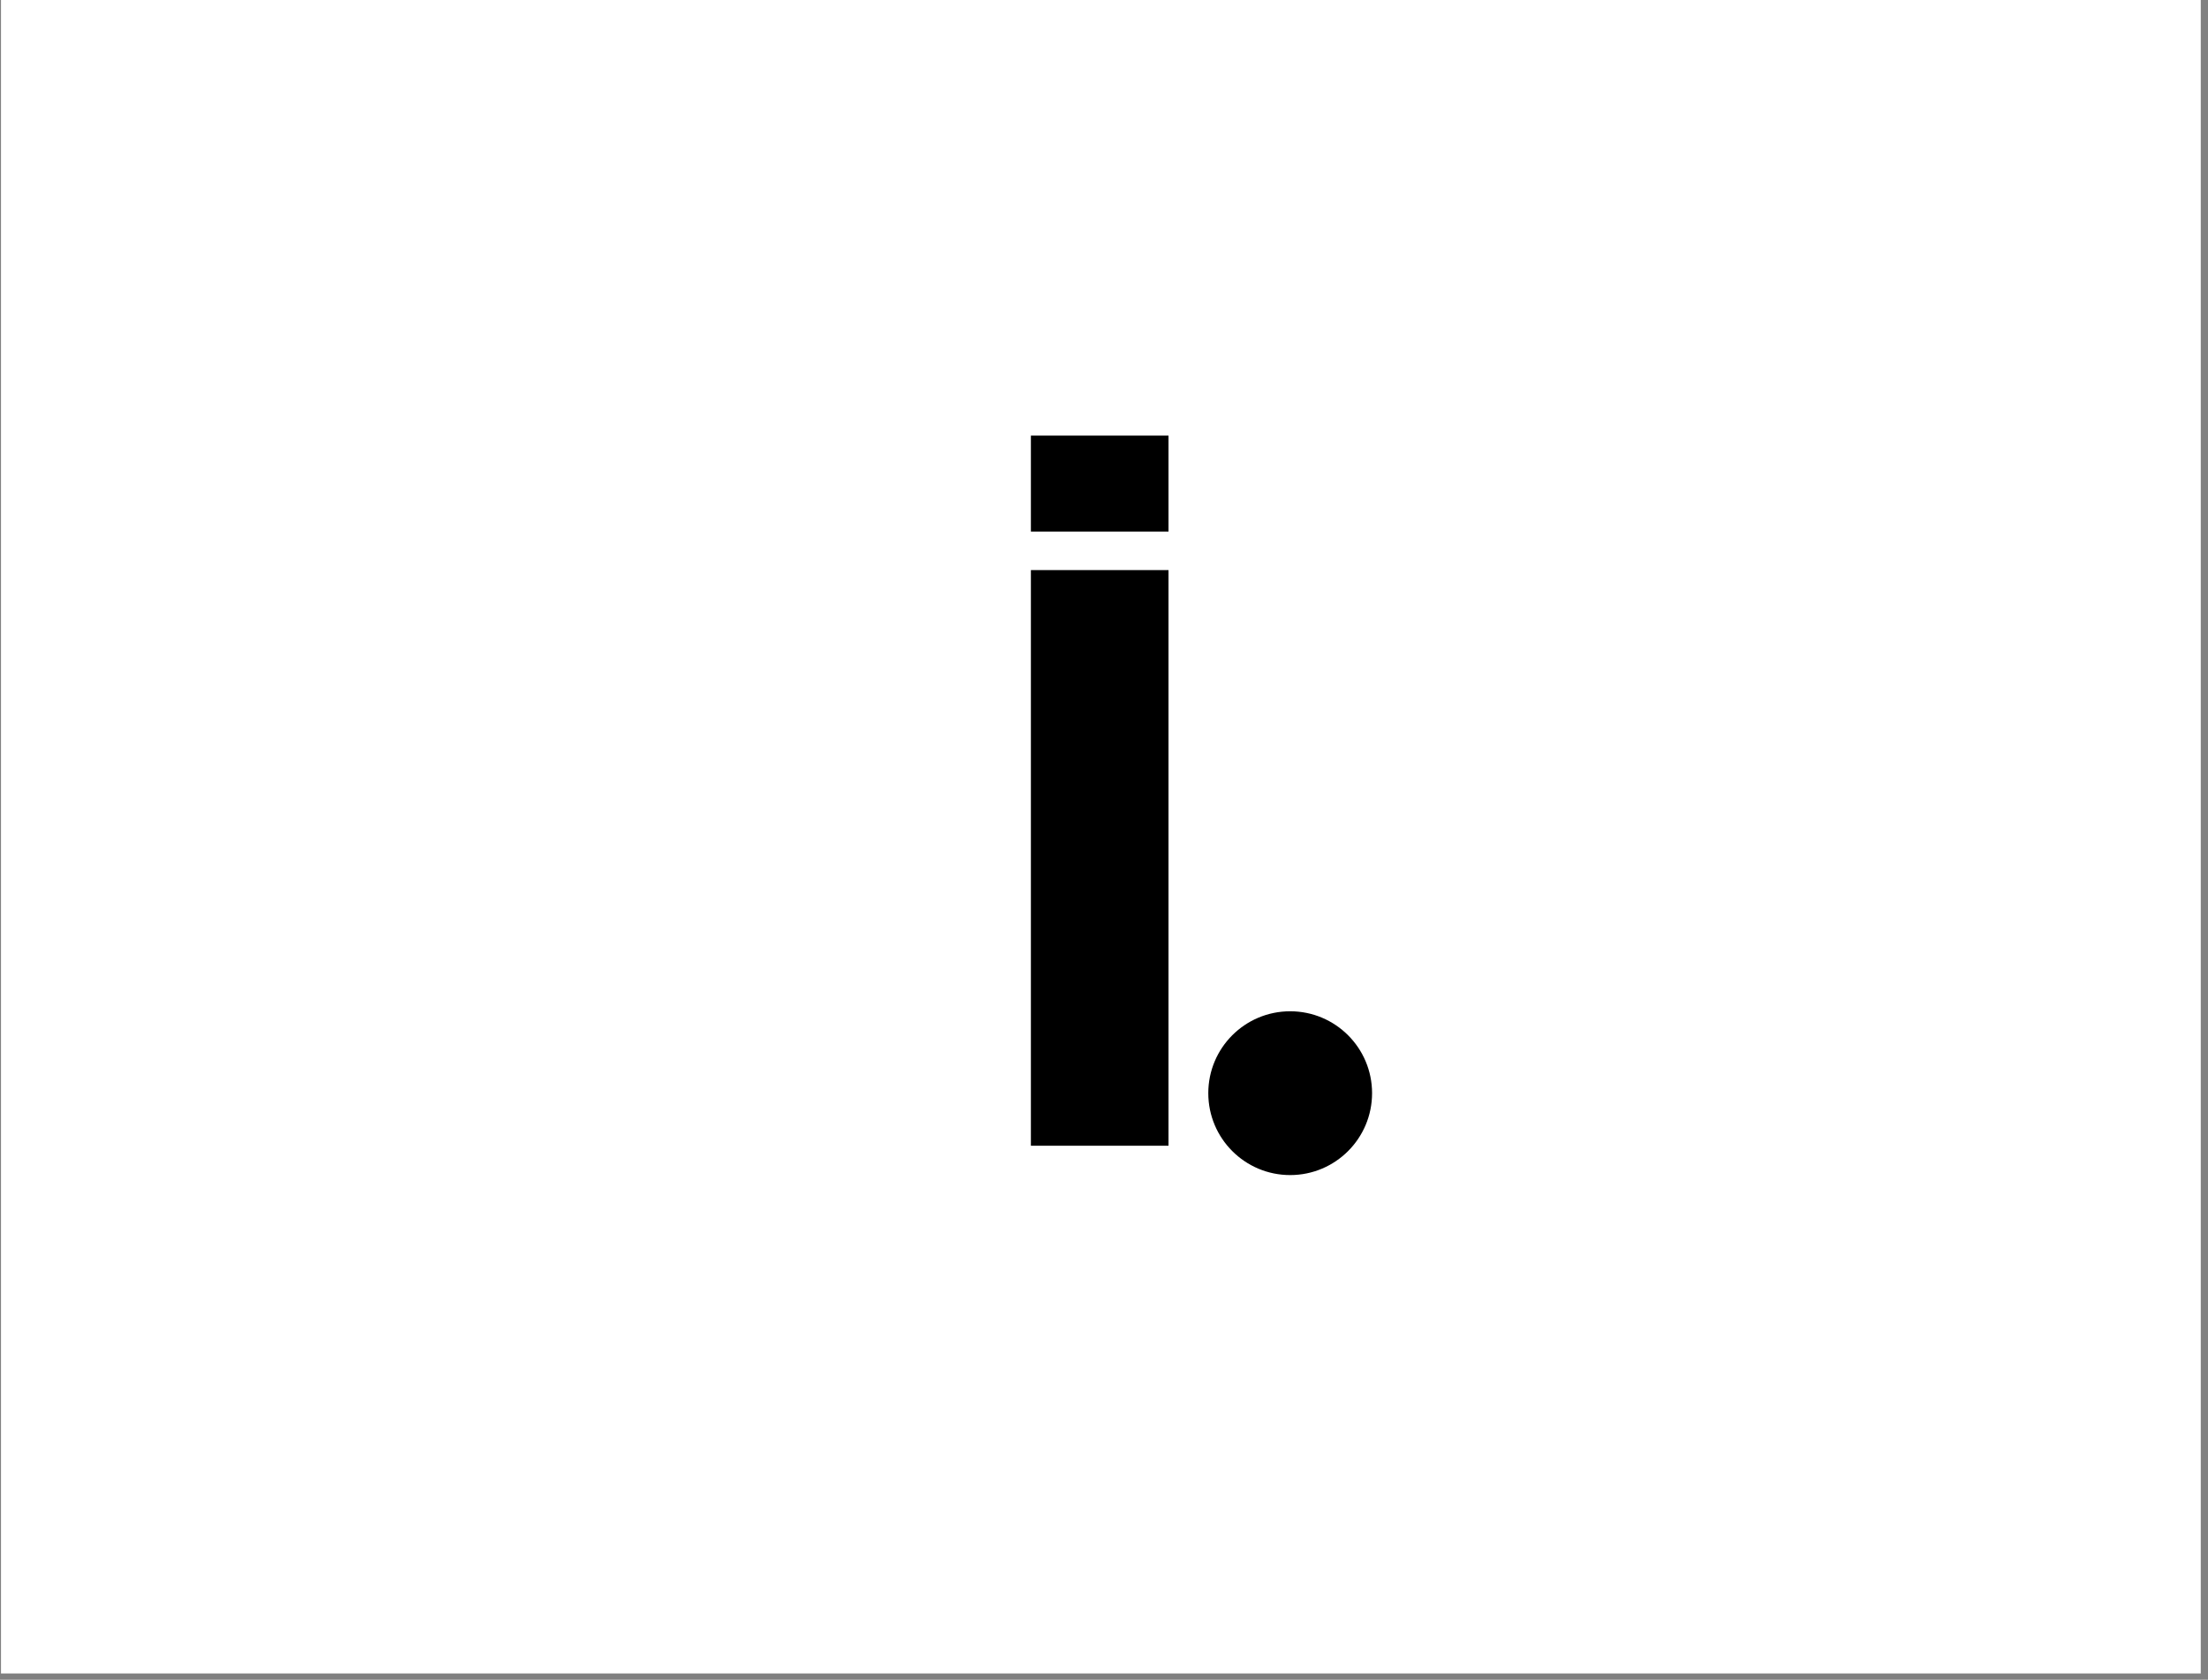 <svg xmlns="http://www.w3.org/2000/svg" xmlns:xlink="http://www.w3.org/1999/xlink" width="351" zoomAndPan="magnify" viewBox="0 0 263.25 200.25" height="267" preserveAspectRatio="xMidYMid meet" version="1.0"><rect x="0" y="0" width="263.25" height="200.25" fill="#808080" stroke="none"/><defs><g/><clipPath id="14d798b27b"><path d="M 0.117 0 L 262.387 0 L 262.387 199.504 L 0.117 199.504 Z M 0.117 0 " clip-rule="nonzero"/></clipPath><clipPath id="1aa173ea62"><path d="M 144.059 120.559 L 163.586 120.559 L 163.586 140.086 L 144.059 140.086 Z M 144.059 120.559 " clip-rule="nonzero"/></clipPath><clipPath id="3f86bbb15e"><path d="M 153.82 120.559 C 148.43 120.559 144.059 124.93 144.059 130.32 C 144.059 135.715 148.43 140.086 153.82 140.086 C 159.215 140.086 163.586 135.715 163.586 130.32 C 163.586 124.93 159.215 120.559 153.82 120.559 Z M 153.82 120.559 " clip-rule="nonzero"/></clipPath></defs><g clip-path="url(#14d798b27b)"><path fill="#ffffff" d="M 0.117 0 L 262.387 0 L 262.387 199.504 L 0.117 199.504 Z M 0.117 0 " fill-opacity="1" fill-rule="nonzero"/></g><g fill="#000000" fill-opacity="1"><g transform="translate(119.721, 136.588)"><g><path d="M 3.188 -73.219 L 3.188 -84.656 L 19.594 -84.656 L 19.594 -73.219 Z M 3.188 0 L 3.188 -68.625 L 19.594 -68.625 L 19.594 0 Z M 3.188 0 "/></g></g></g><g clip-path="url(#1aa173ea62)"><g clip-path="url(#3f86bbb15e)"><path fill="#000000" d="M 144.059 120.559 L 163.586 120.559 L 163.586 140.086 L 144.059 140.086 Z M 144.059 120.559 " fill-opacity="1" fill-rule="nonzero"/></g></g></svg>